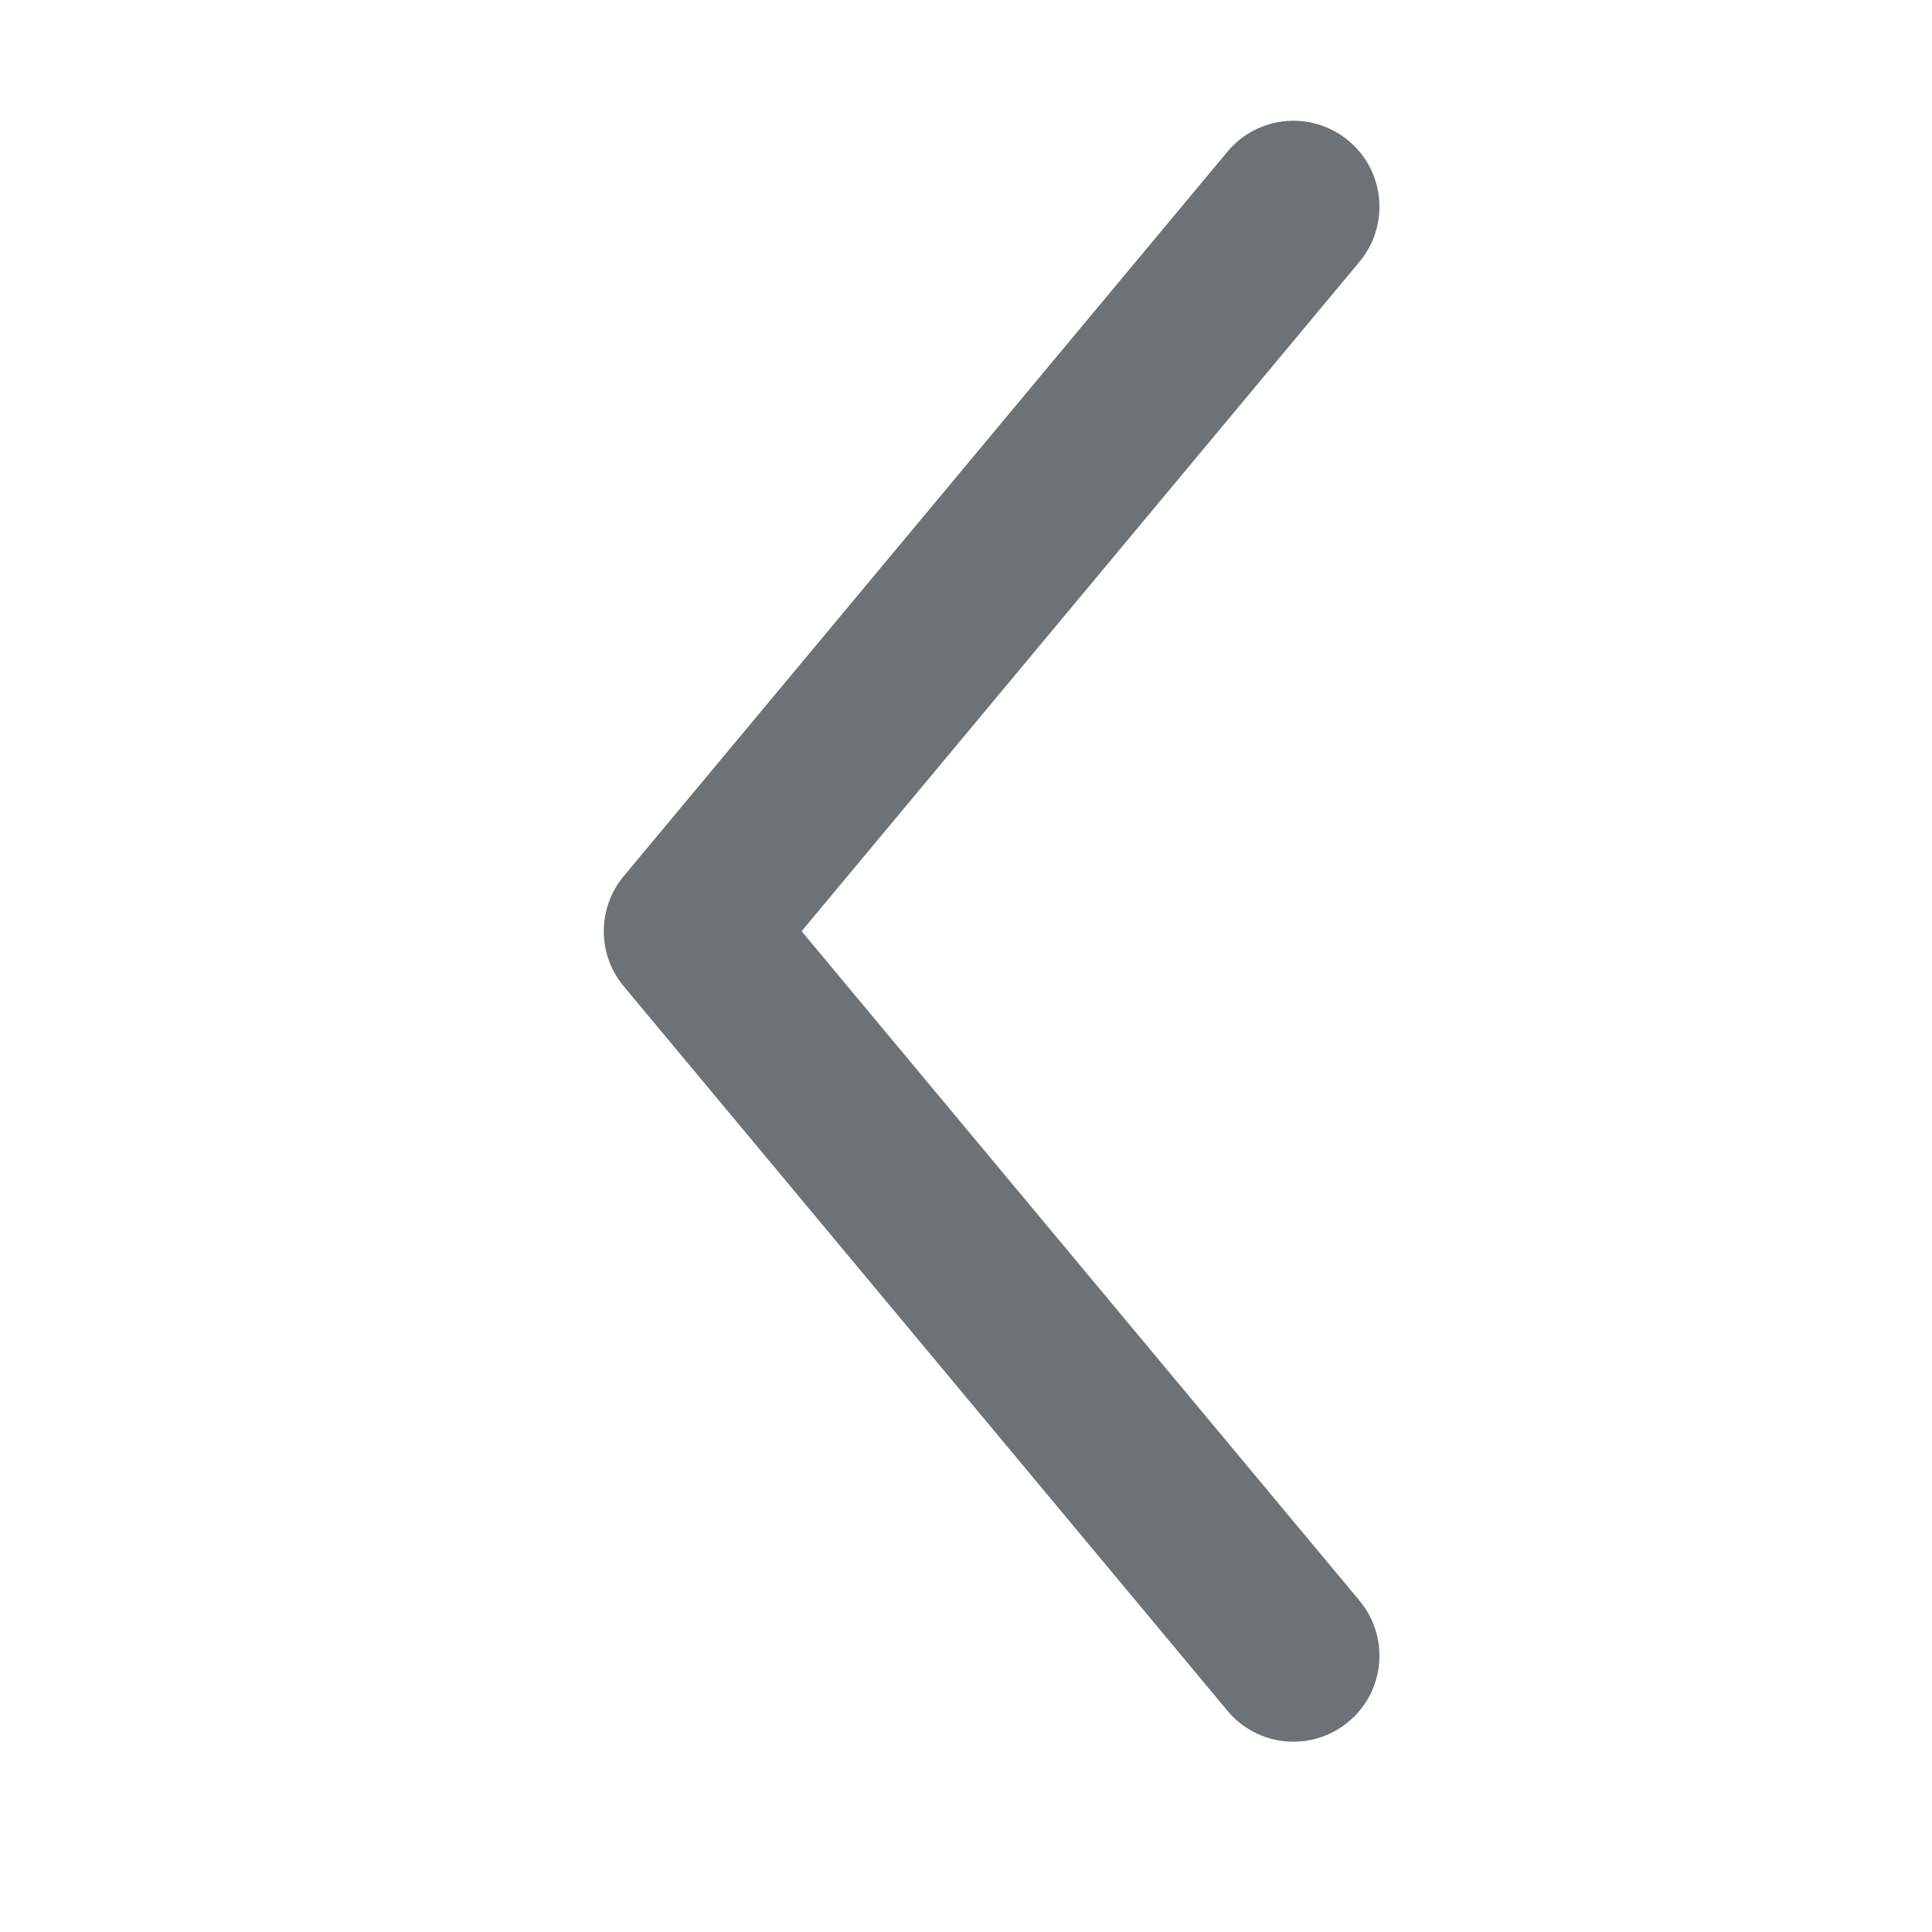 <svg height="24" viewBox="0 0 24 24" width="24" xmlns="http://www.w3.org/2000/svg"><path d="m16.888 19.884c.378.453.317 1.127-.136 1.504-.453.378-1.127.317-1.504-.136l-7.5-9c-.33-.396-.33-.972 0-1.368l7.5-9c.377-.453 1.05-.514 1.504-.136.453.377.514 1.05.136 1.504l-6.93 8.316z" fill="#6c7276"/></svg>